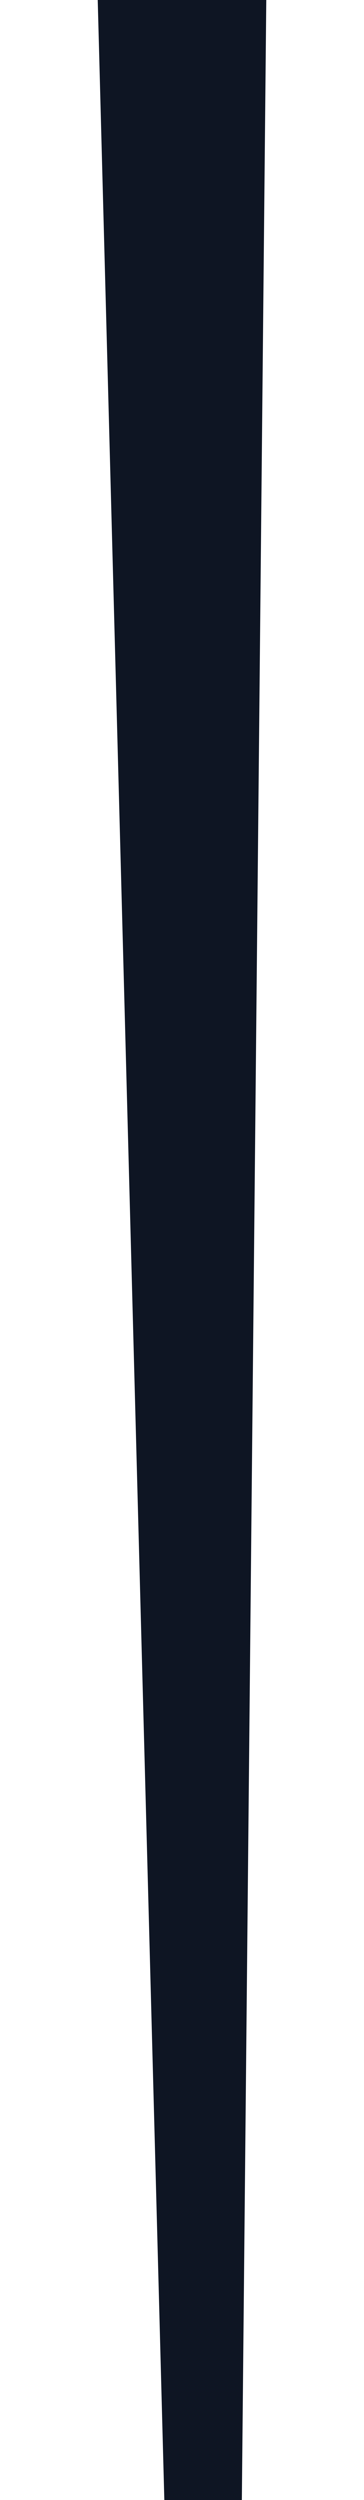 <?xml version="1.0" encoding="UTF-8"?> <svg xmlns="http://www.w3.org/2000/svg" width="149" height="1023" viewBox="0 0 149 1023" fill="none"><g filter="url(#filter0_f_1070_22)"><path d="M40 0L67.267 1023L98.998 1023L109 -2.11045e-08L40 0Z" fill="url(#paint0_linear_1070_22)"></path></g><defs><filter id="filter0_f_1070_22" x="0" y="-40" width="149" height="1103" filterUnits="userSpaceOnUse" color-interpolation-filters="sRGB"><feFlood flood-opacity="0" result="BackgroundImageFix"></feFlood><feBlend mode="normal" in="SourceGraphic" in2="BackgroundImageFix" result="shape"></feBlend><feGaussianBlur stdDeviation="20" result="effect1_foregroundBlur_1070_22"></feGaussianBlur></filter><linearGradient id="paint0_linear_1070_22" x1="75.695" y1="1.71163e-07" x2="105.601" y2="958.342" gradientUnits="userSpaceOnUse"><stop offset="0.26" stop-color="#0E1523"></stop><stop offset="0.745" stop-color="#0E1523"></stop></linearGradient></defs></svg> 